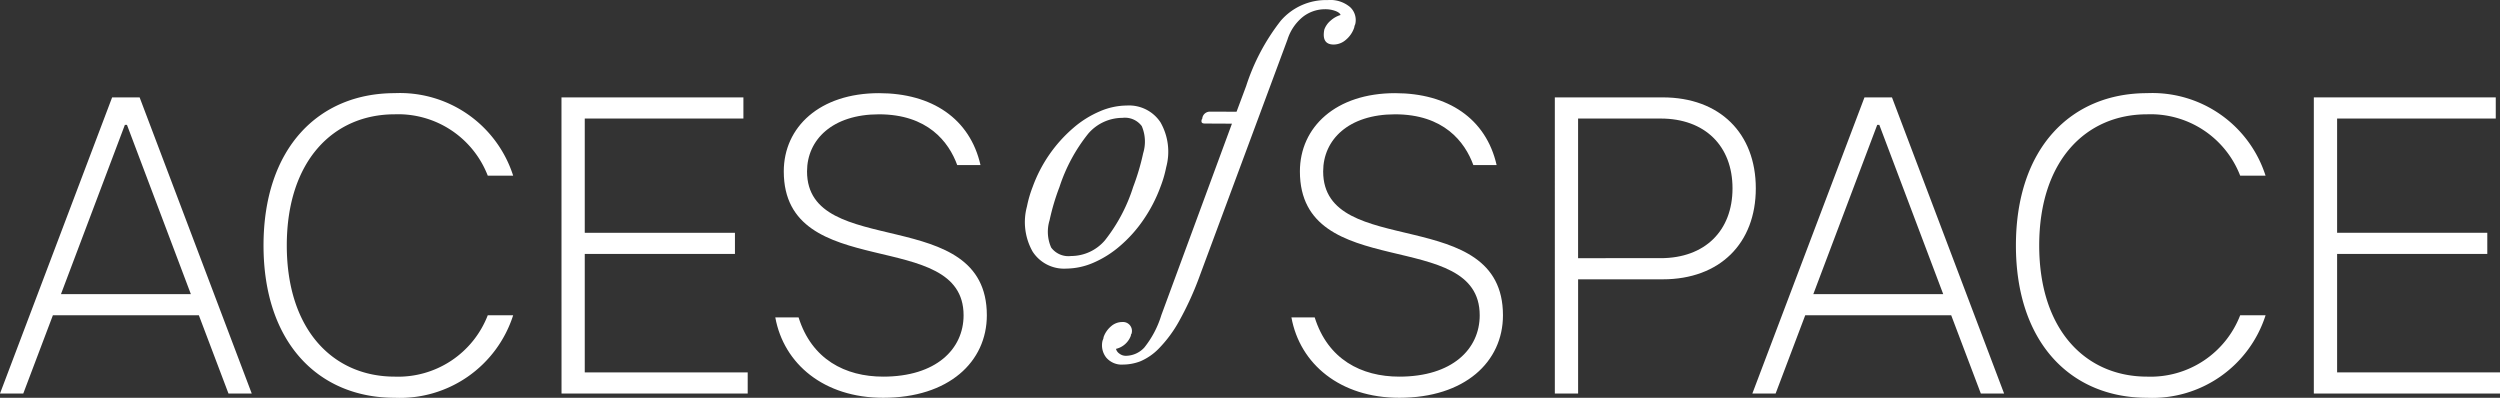 <svg xmlns="http://www.w3.org/2000/svg" width="212.733" height="33.849" viewBox="0 0 212.733 33.849"><rect x="0" y="0" width="212.733" height="33.849" fill="#333333" stroke="none"/><g transform="translate(-1251.076 -3379.023)"><path d="M1260.617,3387.31h2.34l9.541,25.2h-1.98l-2.521-6.66h-12.421l-2.52,6.66h-1.98Zm6.7,16.741-5.436-14.4h-.18l-5.437,14.4Z" fill="#fff"/><path d="M1273.5,3399.911c0-8.281,4.681-12.961,11.161-12.961a10.113,10.113,0,0,1,10.081,7.02h-2.161a8.174,8.174,0,0,0-7.92-5.22c-5.221,0-9.181,3.96-9.181,11.161s3.96,11.161,9.181,11.161a8.175,8.175,0,0,0,7.92-5.221h2.161a10.112,10.112,0,0,1-10.081,7.021C1278.185,3412.872,1273.5,3408.191,1273.5,3399.911Z" fill="#fff"/><path d="M1298.854,3387.31h15.481v1.8h-13.5v9.721h12.78v1.8h-12.78v10.08H1314.7v1.8h-15.842Z" fill="#fff"/><path d="M1317.048,3406.031h1.981c1.116,3.565,3.96,5.041,7.2,5.041,4.5,0,6.841-2.341,6.841-5.221,0-7.56-15.3-2.7-15.3-12.241,0-3.78,3.061-6.66,8.1-6.66,4.5,0,7.74,2.16,8.64,6.12h-1.981c-.719-1.98-2.519-4.32-6.659-4.32-3.961,0-6.121,2.16-6.121,4.86,0,7.561,15.3,2.7,15.3,12.241,0,3.961-3.24,7.021-8.821,7.021C1321.189,3412.872,1317.768,3409.991,1317.048,3406.031Z" fill="#fff"/><path d="M1360.967,3406.031h1.981c1.116,3.565,3.96,5.041,7.2,5.041,4.5,0,6.841-2.341,6.841-5.221,0-7.56-15.3-2.7-15.3-12.241,0-3.78,3.061-6.66,8.1-6.66,4.5,0,7.74,2.16,8.64,6.12h-1.981c-.72-1.98-2.519-4.32-6.659-4.32-3.961,0-6.121,2.16-6.121,4.86,0,7.561,15.3,2.7,15.3,12.241,0,3.961-3.241,7.021-8.821,7.021C1365.108,3412.872,1361.687,3409.991,1360.967,3406.031Z" fill="#fff"/><path d="M1383.381,3387.31h9.181c4.86,0,7.921,3.06,7.921,7.74s-3.061,7.741-7.921,7.741h-7.2v9.72h-1.98Zm9,13.681c3.78,0,6.12-2.34,6.12-5.941s-2.34-5.94-6.12-5.94h-7.021v11.881Z" fill="#fff"/><path d="M1409.73,3387.31h2.34l9.541,25.2h-1.98l-2.521-6.66h-12.421l-2.52,6.66h-1.98Zm6.7,16.741-5.436-14.4h-.18l-5.437,14.4Z" fill="#fff"/><path d="M1422.617,3399.911c0-8.281,4.681-12.961,11.161-12.961a10.113,10.113,0,0,1,10.081,7.02H1441.7a8.173,8.173,0,0,0-7.92-5.22c-5.221,0-9.181,3.96-9.181,11.161s3.96,11.161,9.181,11.161a8.174,8.174,0,0,0,7.92-5.221h2.161a10.113,10.113,0,0,1-10.081,7.021C1427.3,3412.872,1422.617,3408.191,1422.617,3399.911Z" fill="#fff"/><path d="M1447.967,3387.31h15.481v1.8h-13.5v9.721h12.78v1.8h-12.78v10.08h13.861v1.8h-15.842Z" fill="#fff"/></g><g transform="translate(-1251.076 -3379.023)"><path d="M1348.38,3397.716a11.3,11.3,0,0,1-2,2.238,8.764,8.764,0,0,1-2.287,1.437,5.93,5.93,0,0,1-2.283.488,3.183,3.183,0,0,1-2.868-1.452,5.1,5.1,0,0,1-.479-3.836,9.924,9.924,0,0,1,.486-1.666,12.008,12.008,0,0,1,3.457-5.013,8.573,8.573,0,0,1,2.268-1.419,5.873,5.873,0,0,1,2.283-.49,3.2,3.2,0,0,1,2.872,1.435,5.045,5.045,0,0,1,.481,3.821,9.835,9.835,0,0,1-.487,1.666A12.555,12.555,0,0,1,1348.38,3397.716Zm-.026-5.664a3.345,3.345,0,0,0-.123-2.3,1.782,1.782,0,0,0-1.644-.7,3.844,3.844,0,0,0-2.905,1.339,14.356,14.356,0,0,0-2.45,4.539,19.02,19.02,0,0,0-.845,2.84,3.323,3.323,0,0,0,.137,2.318,1.829,1.829,0,0,0,1.69.72,3.791,3.791,0,0,0,2.887-1.339,14.26,14.26,0,0,0,2.4-4.539A19.961,19.961,0,0,0,1348.354,3392.052Z" fill="#fff"/><path d="M1353.2,3402.4a26.437,26.437,0,0,1-1.773,3.917,10.793,10.793,0,0,1-1.73,2.351,4.842,4.842,0,0,1-1.586,1.1,4.168,4.168,0,0,1-1.457.277,1.721,1.721,0,0,1-1.449-.6,1.686,1.686,0,0,1-.313-1.42,1.167,1.167,0,0,1,.065-.164c.012-.064.023-.119.031-.164a2.134,2.134,0,0,1,.635-.912,1.437,1.437,0,0,1,.951-.36.76.76,0,0,1,.8.946.154.154,0,0,1-.051.1c-.012.066-.02.107-.024.13a1.781,1.781,0,0,1-1.261,1.109.712.712,0,0,0,.3.409.878.878,0,0,0,.537.18,2.158,2.158,0,0,0,1.572-.7,8.248,8.248,0,0,0,1.451-2.76l6.008-16.293-2.266-.011c-.261,0-.366-.055-.315-.316a.112.112,0,0,1,.045-.065c.007-.042.015-.076.018-.1a.649.649,0,0,1,.665-.53c.63,0,2.245.008,2.245.008l.817-2.188a17.942,17.942,0,0,1,2.941-5.551,5.082,5.082,0,0,1,4-1.763,2.6,2.6,0,0,1,1.907.6,1.5,1.5,0,0,1,.442,1.42.651.651,0,0,1-.064.163c-.014.066-.024.122-.033.164a2.3,2.3,0,0,1-.7,1.027,1.589,1.589,0,0,1-1.042.409q-1.047,0-.8-1.273a1.8,1.8,0,0,1,.541-.767,2.218,2.218,0,0,1,.843-.474c-.04-.13-.187-.245-.439-.343a2.509,2.509,0,0,0-.9-.147,3.064,3.064,0,0,0-1.835.621,4.044,4.044,0,0,0-1.344,1.959Z" fill="#fff"/></g></svg>